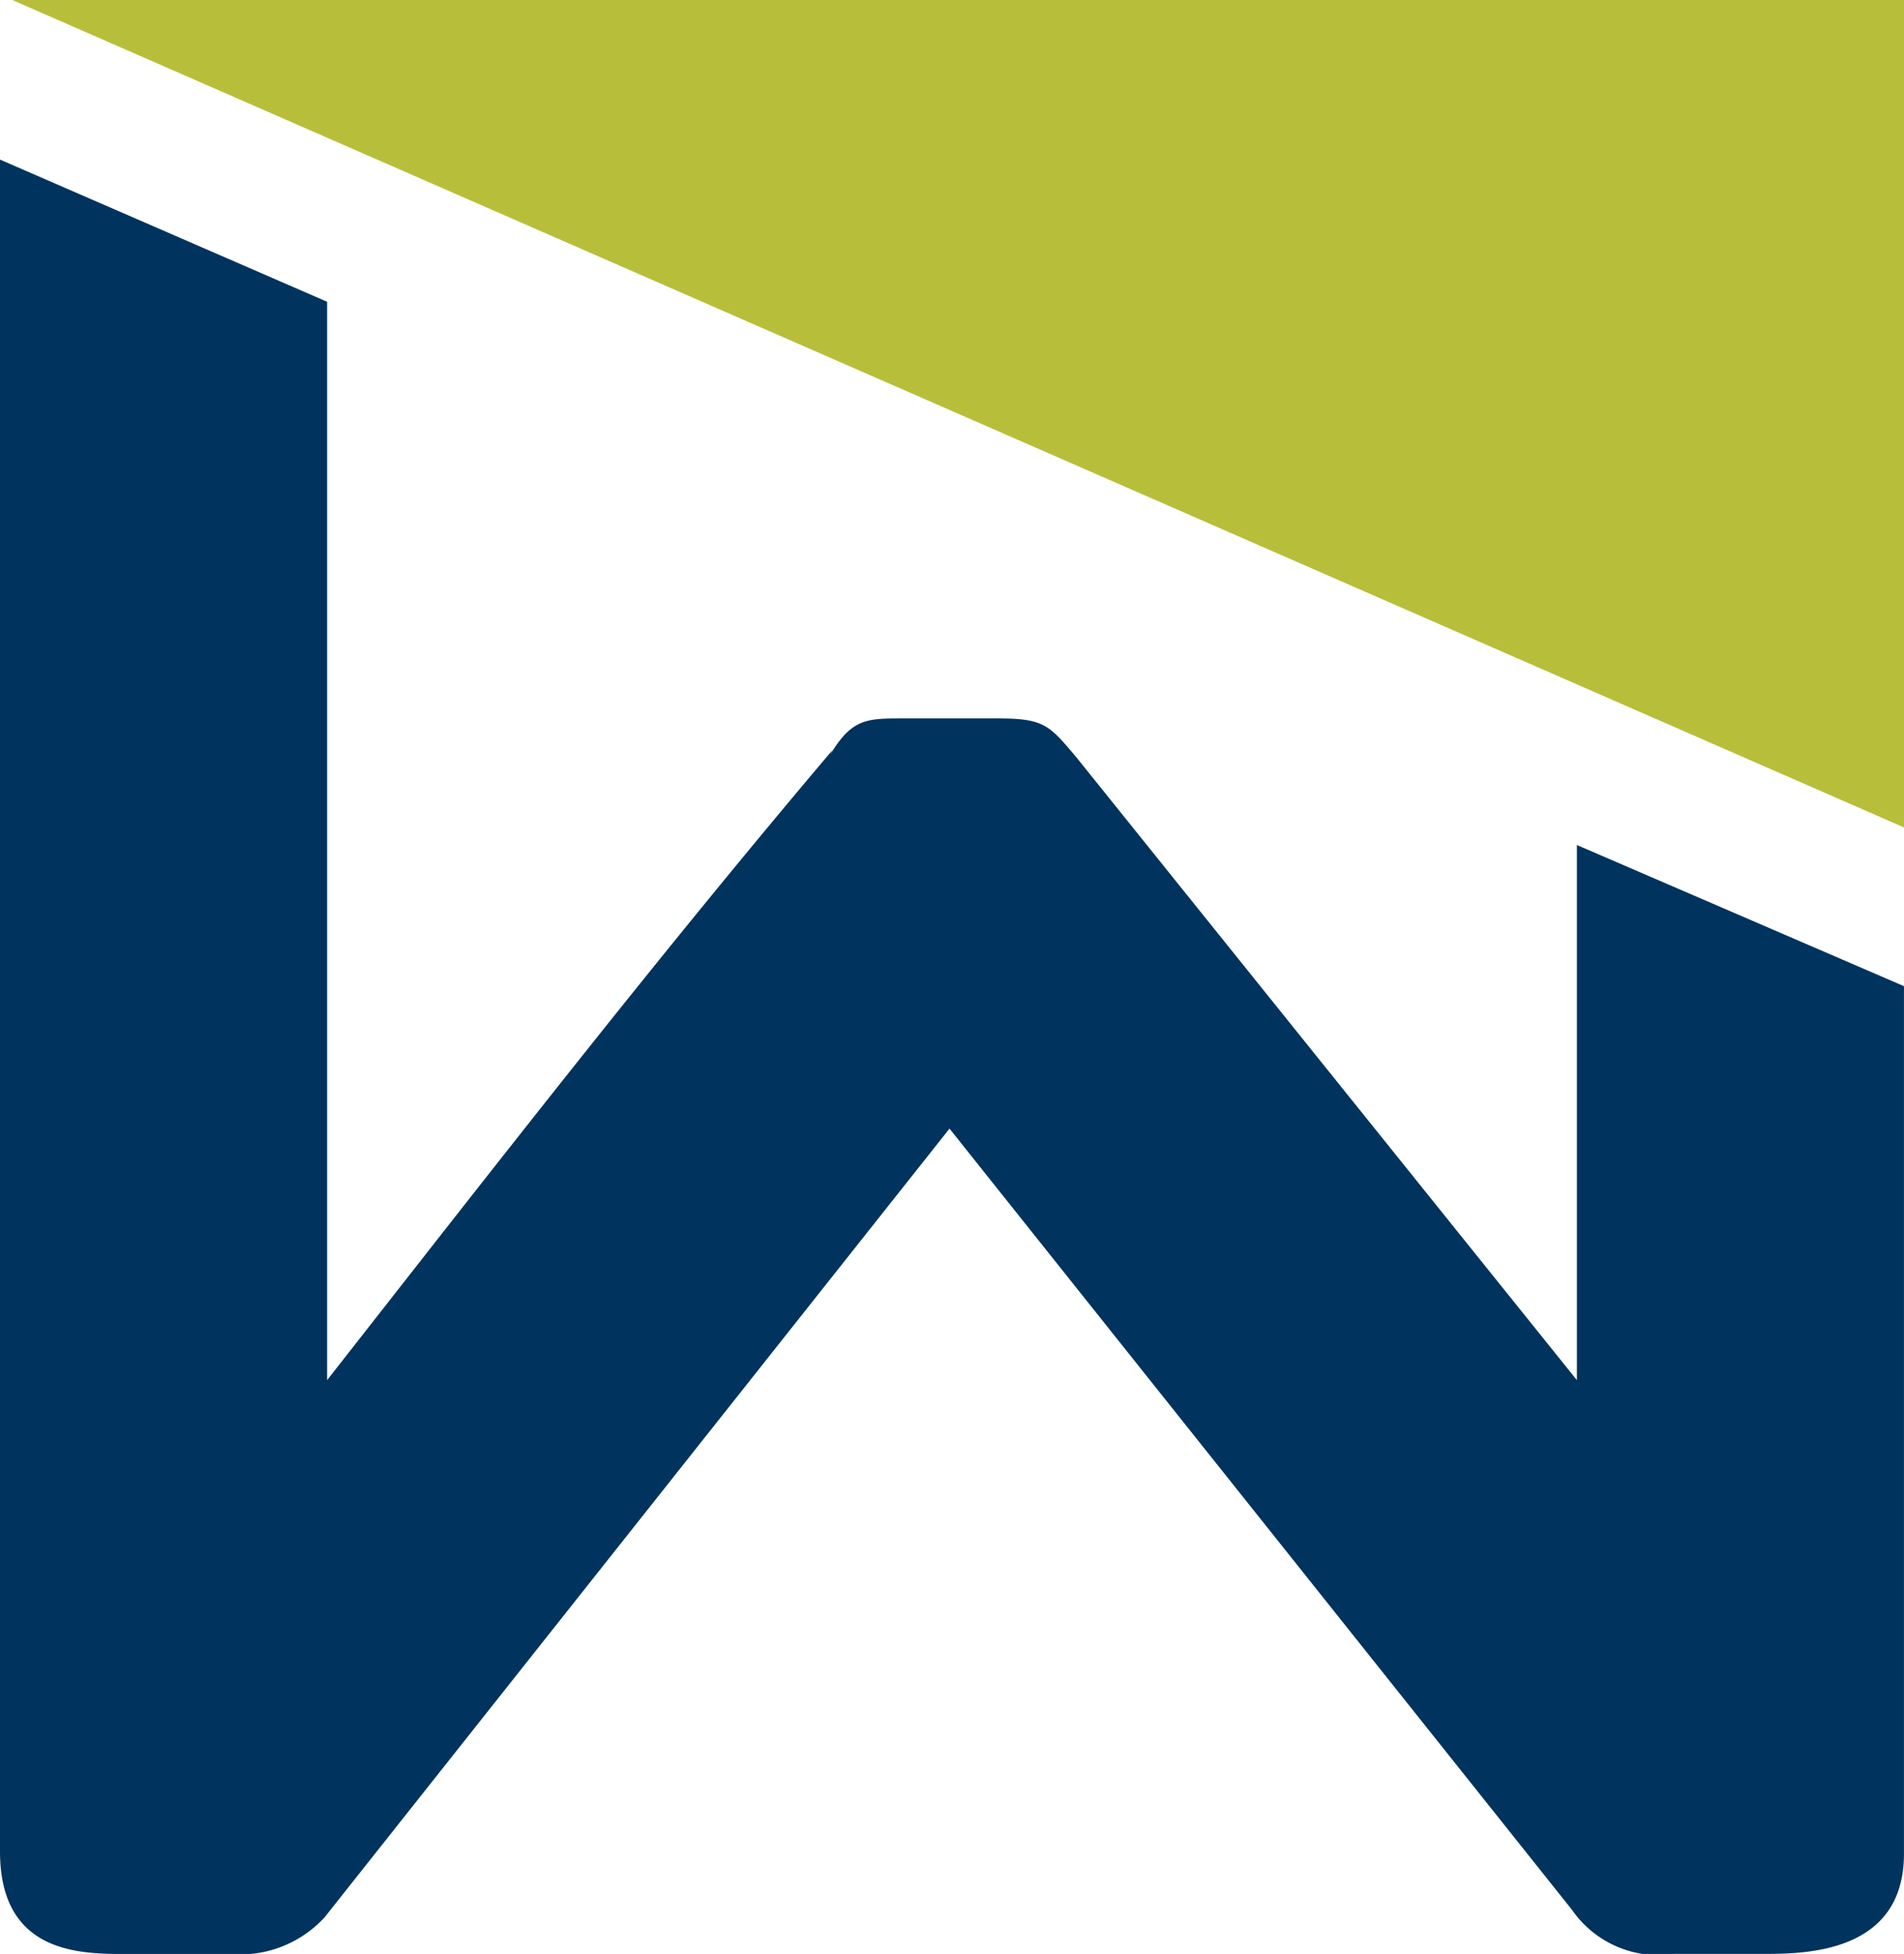 <svg xmlns="http://www.w3.org/2000/svg" width="50.406" height="51.715" viewBox="0 0 50.406 51.715">
  <g id="Gruppe_7" data-name="Gruppe 7" transform="translate(0 0)">
    <path id="Pfad_24" data-name="Pfad 24" d="M.445,0,50.526,21.9V0Z" transform="translate(-0.12)" fill="#b7bf3a"/>
    <g id="Gruppe_6" data-name="Gruppe 6" transform="translate(0 0)">
      <g id="Gruppe_8018" data-name="Gruppe 8018">
        <path id="Pfad_25" data-name="Pfad 25" d="M41.746,38.092,28.5,21.613c-.712-.841-.84-1.034-2.068-1.034H23.91c-.968,0-1.357,0-1.938.969l.065-.129C17.383,26.912,13.119,32.405,8.66,38.092V9.551L0,5.788V50.564c0,2.844,2.326,2.715,3.554,2.715H6.075a3.035,3.035,0,0,0,2.519-.97L25.137,31.435,41.618,52.114a2.785,2.785,0,0,0,2.713,1.164h2.326c1.1,0,3.748,0,3.748-2.65V27.665l-8.659-3.736Z" transform="translate(0 -1.564)" fill="#00335e"/>
      </g>
    </g>
  </g>
</svg>
